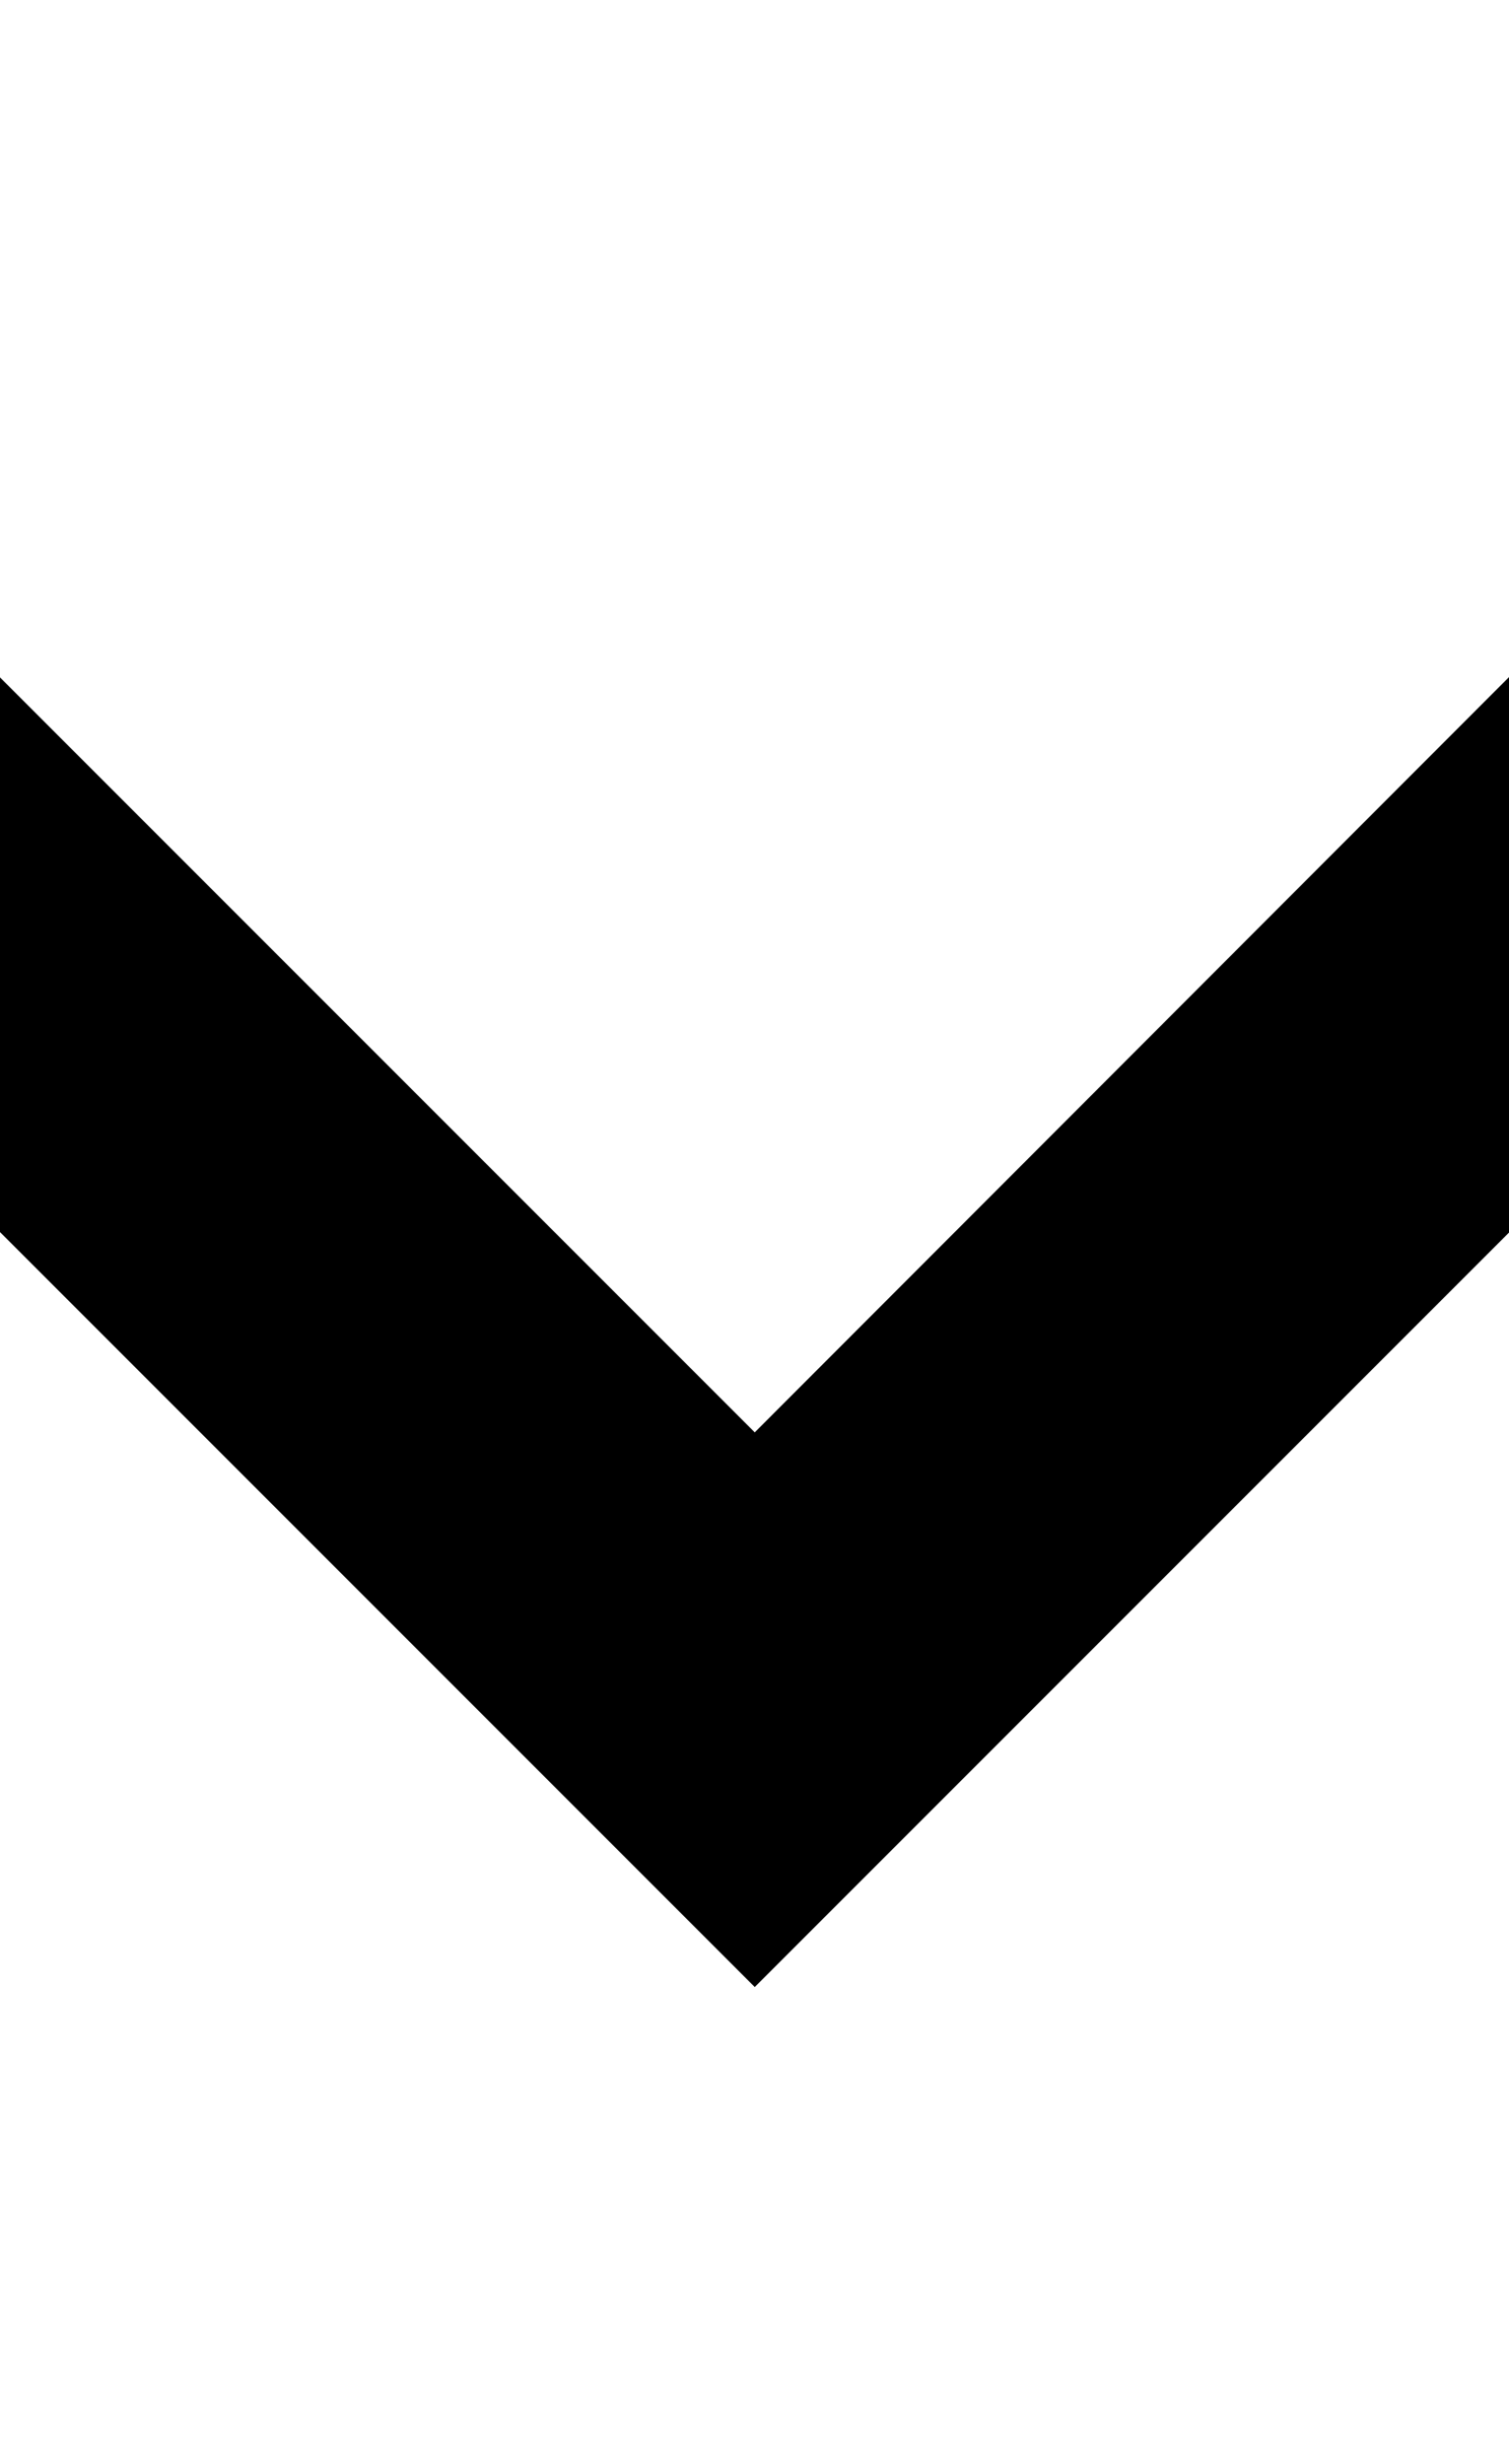 <?xml version="1.0" encoding="UTF-8"?> <!-- Generator: Adobe Illustrator 25.4.1, SVG Export Plug-In . SVG Version: 6.00 Build 0) --> <svg xmlns="http://www.w3.org/2000/svg" xmlns:xlink="http://www.w3.org/1999/xlink" version="1.1" id="Layer_1" x="0px" y="0px" viewBox="0 0 307.5 502" style="enable-background:new 0 0 307.5 502;" xml:space="preserve"> <g> <polygon points="-97.2,153.8 -40.8,97.2 153.8,291.8 348.2,97.2 404.8,153.8 153.8,404.8 "></polygon> </g> </svg> 